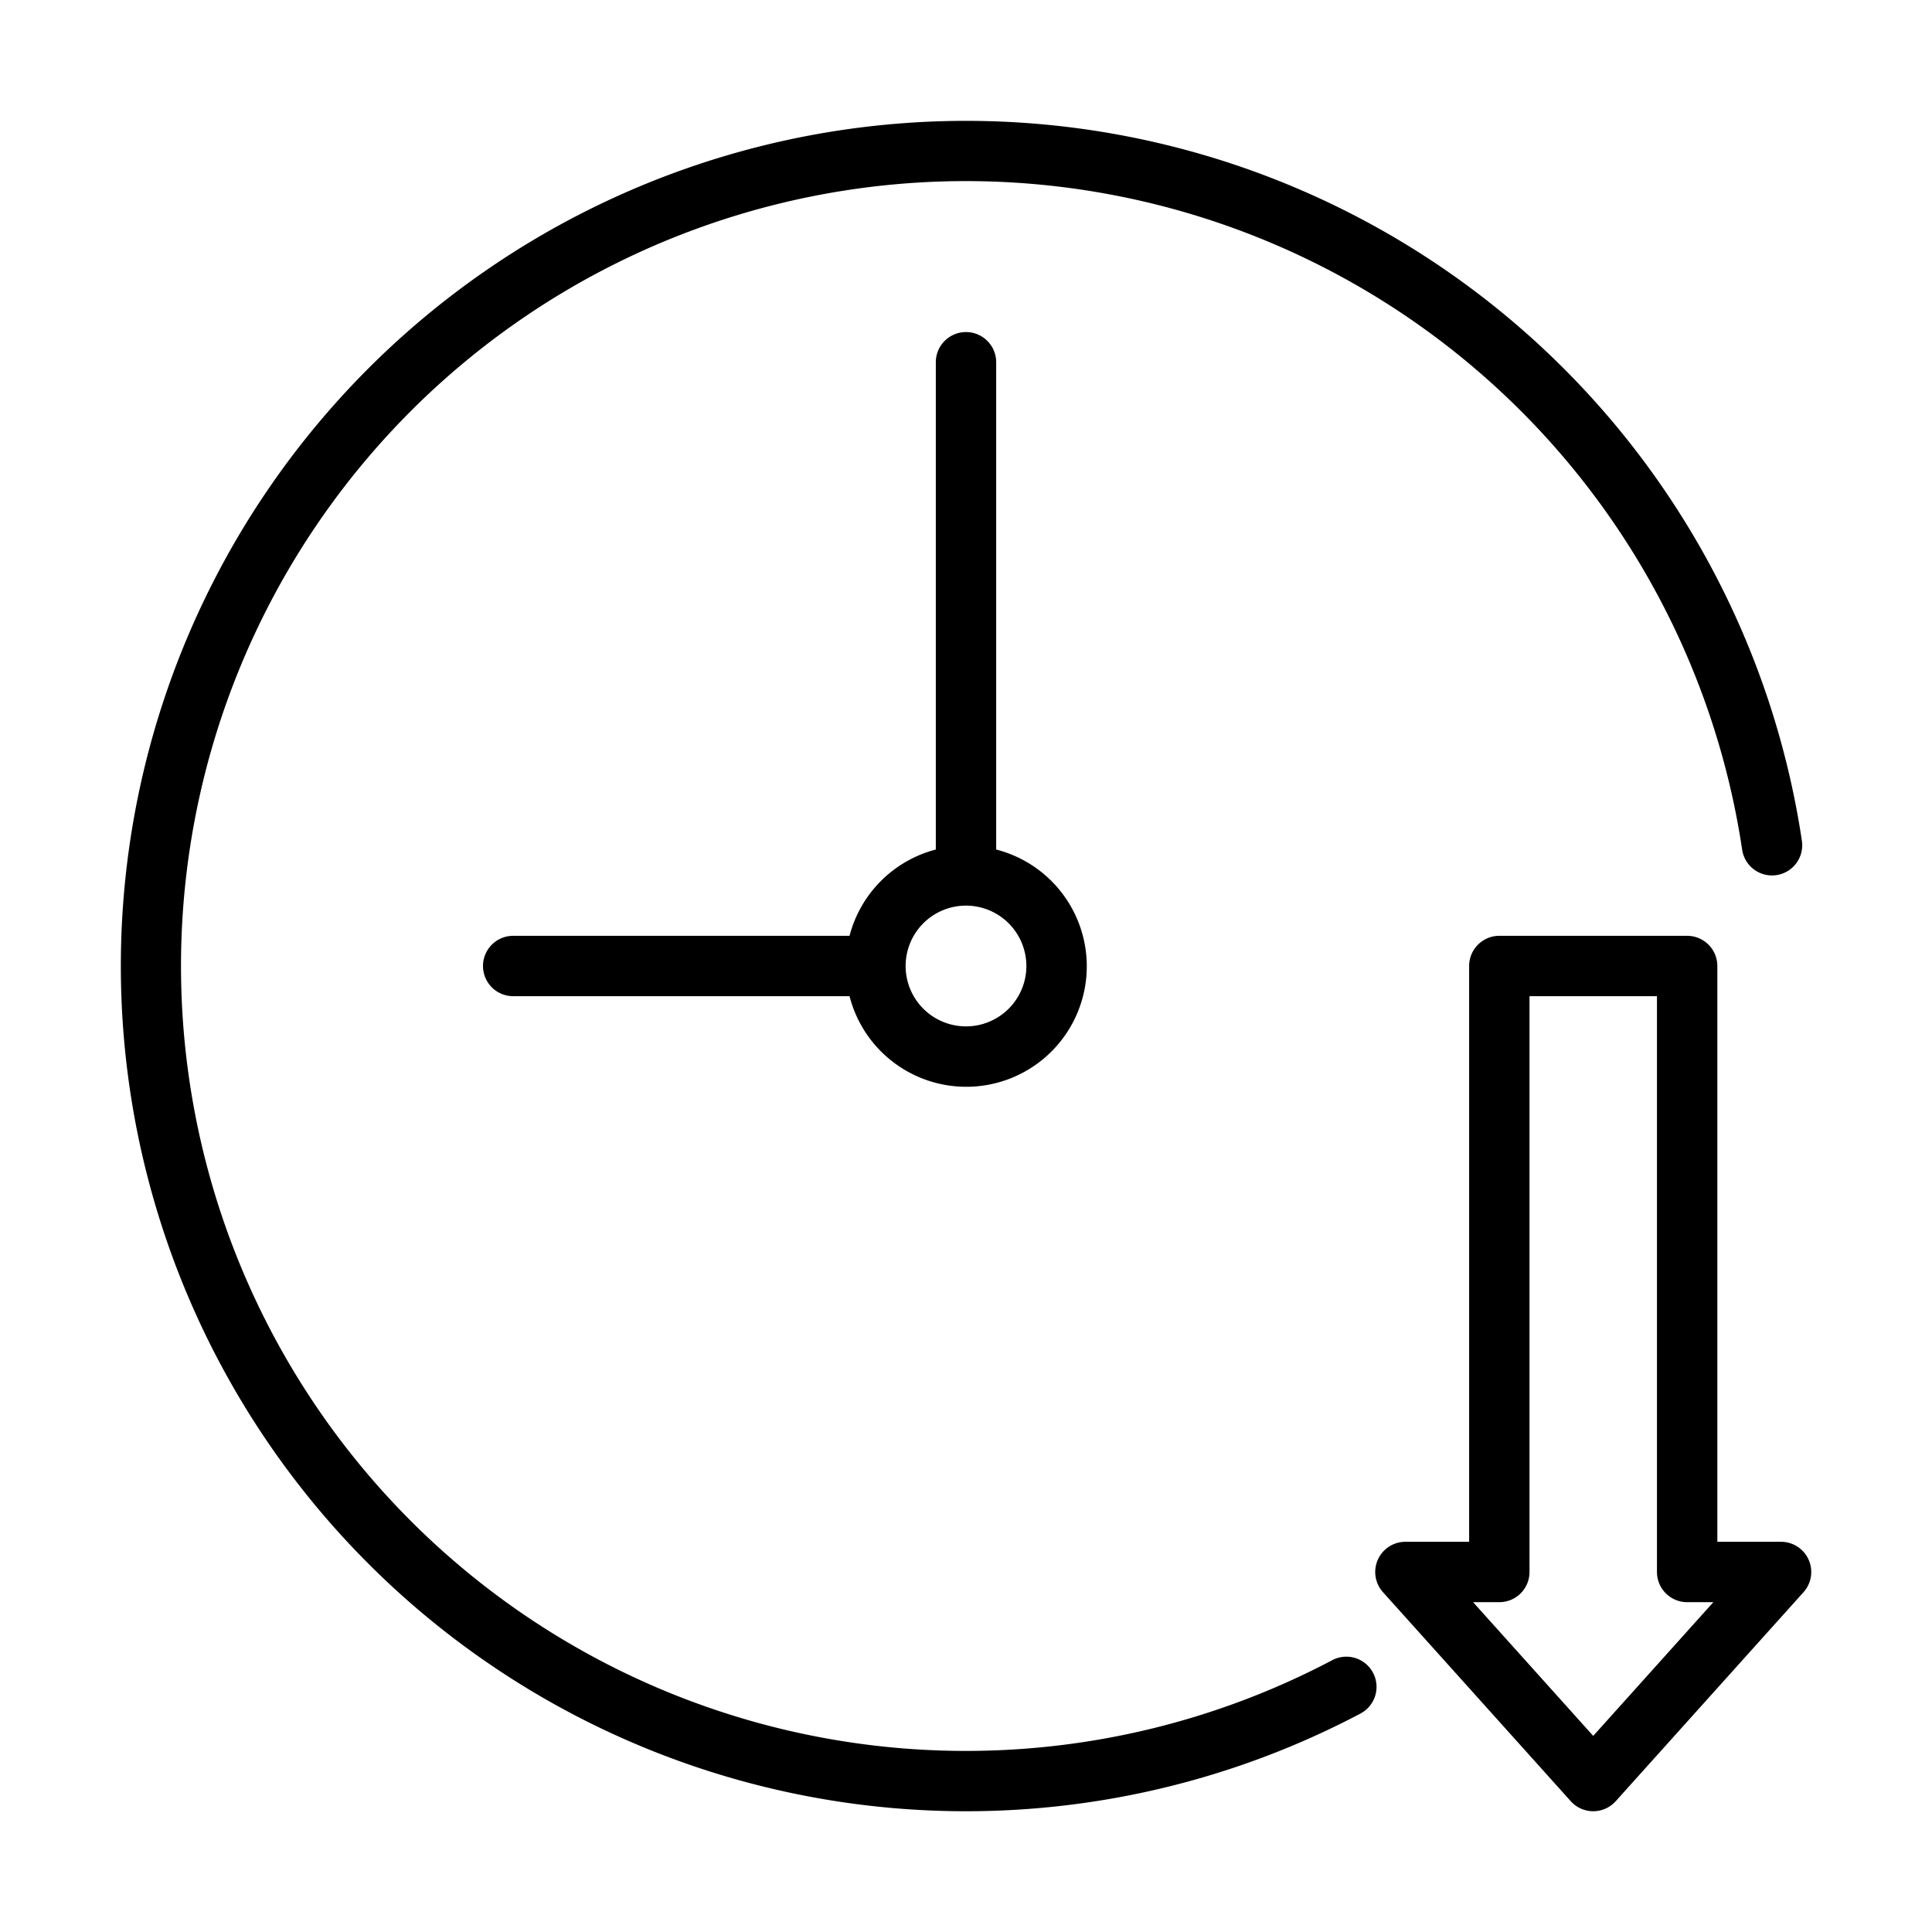 <?xml version="1.0"?>
<svg xmlns="http://www.w3.org/2000/svg" id="line" viewBox="0 0 64 64"><path d="M44.132,54.996A26.001,26.001,0,1,1,57.711,28.147a1,1,0,0,0,1.979-.294A27.998,27.998,0,1,0,45.067,56.764a1.0 1,0,1,0-.936-1.768Z"/><path d="M32,11a1.0 1,0,0,0-1,1V28.142A3.994,3.994,0,0,0,28.142,31H17a1,1,0,0,0,0,2H28.142A3.992,3.992,0,1,0,33,28.142V12A1.0 1,0,0,0,32,11Zm2,21a2,2,0,1,1-2-2A2.002,2.002,0,0,1,34,32Z"/><path d="M59.913,51.667A1.0 1,0,0,0,59,51.074H56.889V32a1.0 1,0,0,0-1-1H49.667a1.0 1,0,0,0-1,1V51.074H46.556a1,1,0,0,0-.744,1.668l6.222,6.926a1.001,1.001,0,0,0,1.488,0l6.223-6.926A1.0 1,0,0,0,59.913,51.667Zm-7.136,5.837-3.979-4.43H49.667a1.0 1,0,0,0,1-1V33h4.222V52.074a1.0 1,0,0,0,1,1h.868Z"/></svg>
